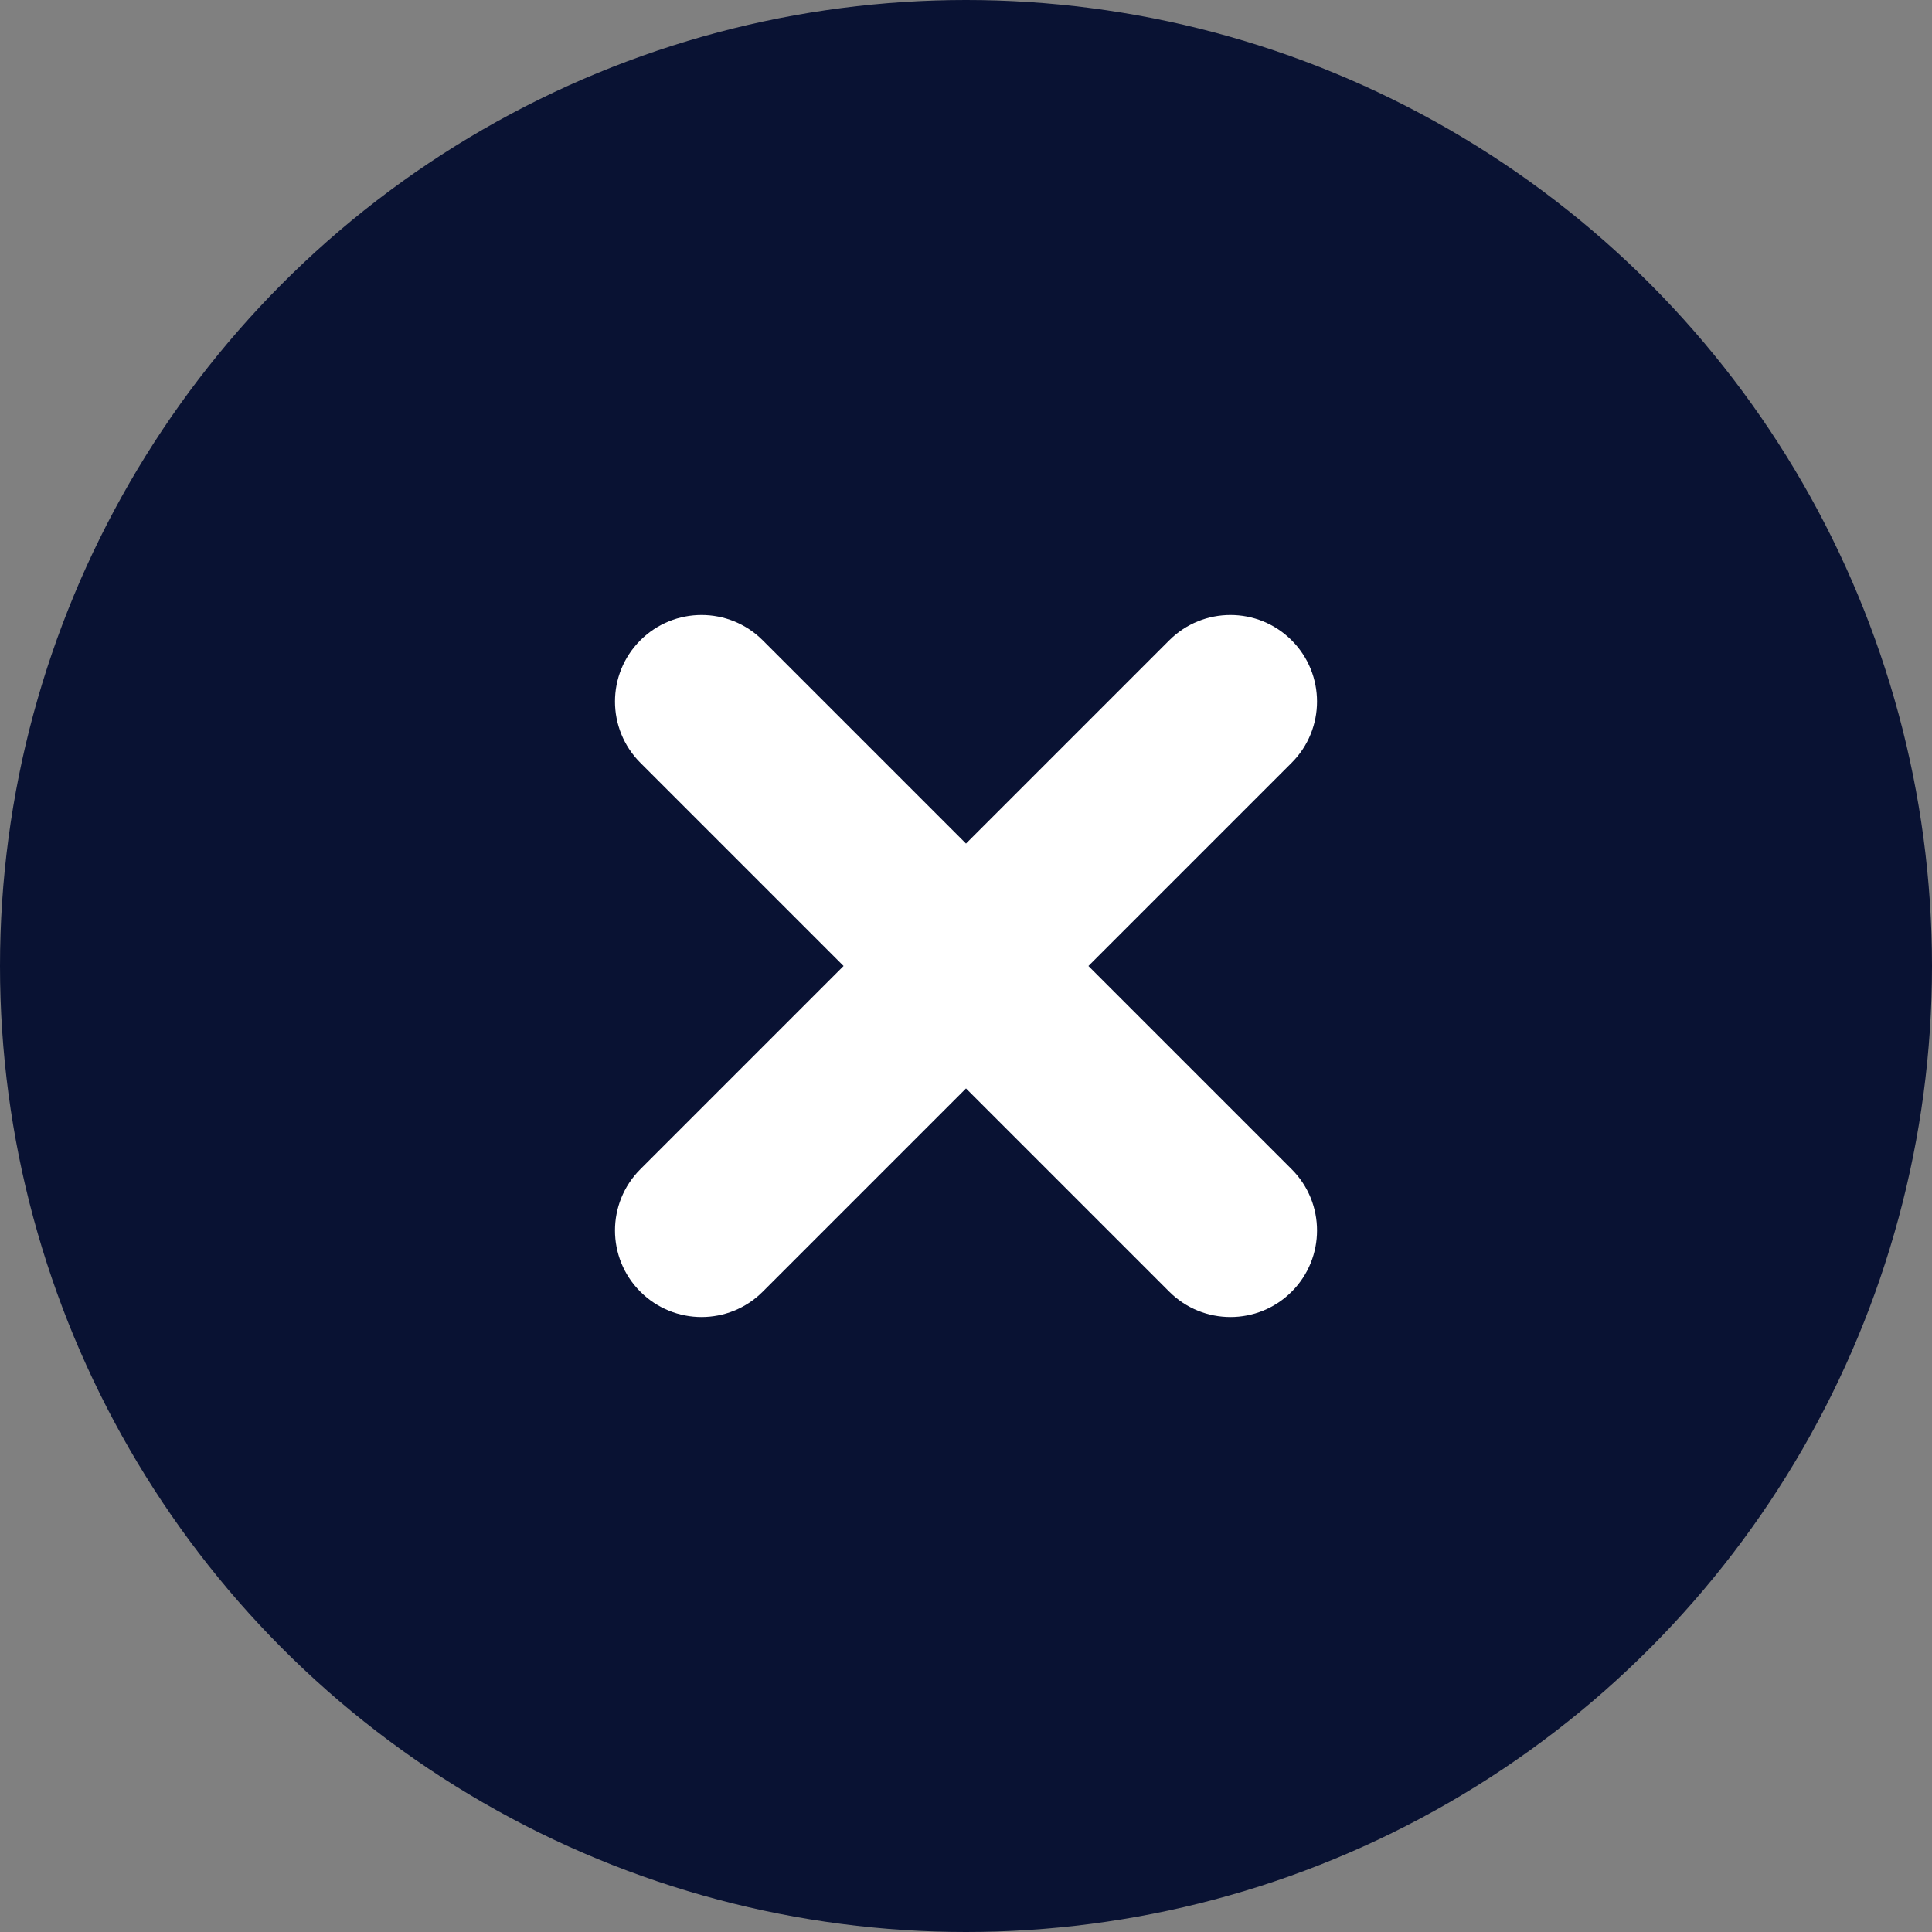 <?xml version="1.0" encoding="UTF-8"?><svg id="_レイヤー_2" xmlns="http://www.w3.org/2000/svg" viewBox="0 0 25.218 25.218"><rect x="0" y="0" width="25.218" height="25.218" fill="#808080" stroke="none"/><defs><style>.cls-1{fill:#091233;}.cls-2{fill:#fff;}</style></defs><g id="content"><circle class="cls-1" cx="12.609" cy="12.609" r="12.609"/><path class="cls-2" d="M14.207,12.609l2.653-2.653c.441-.441.441-1.157,0-1.598s-1.157-.441-1.598,0l-2.653,2.653-2.653-2.653c-.441-.441-1.157-.441-1.598,0s-.441,1.157,0,1.598l2.653,2.653-2.653,2.653c-.441.441-.441,1.157,0,1.598.221.221.51.331.799.331s.578-.11.799-.331l2.653-2.653,2.653,2.653c.221.221.51.331.799.331s.578-.11.799-.331c.441-.441.441-1.157,0-1.598l-2.653-2.653Z"/></g></svg>